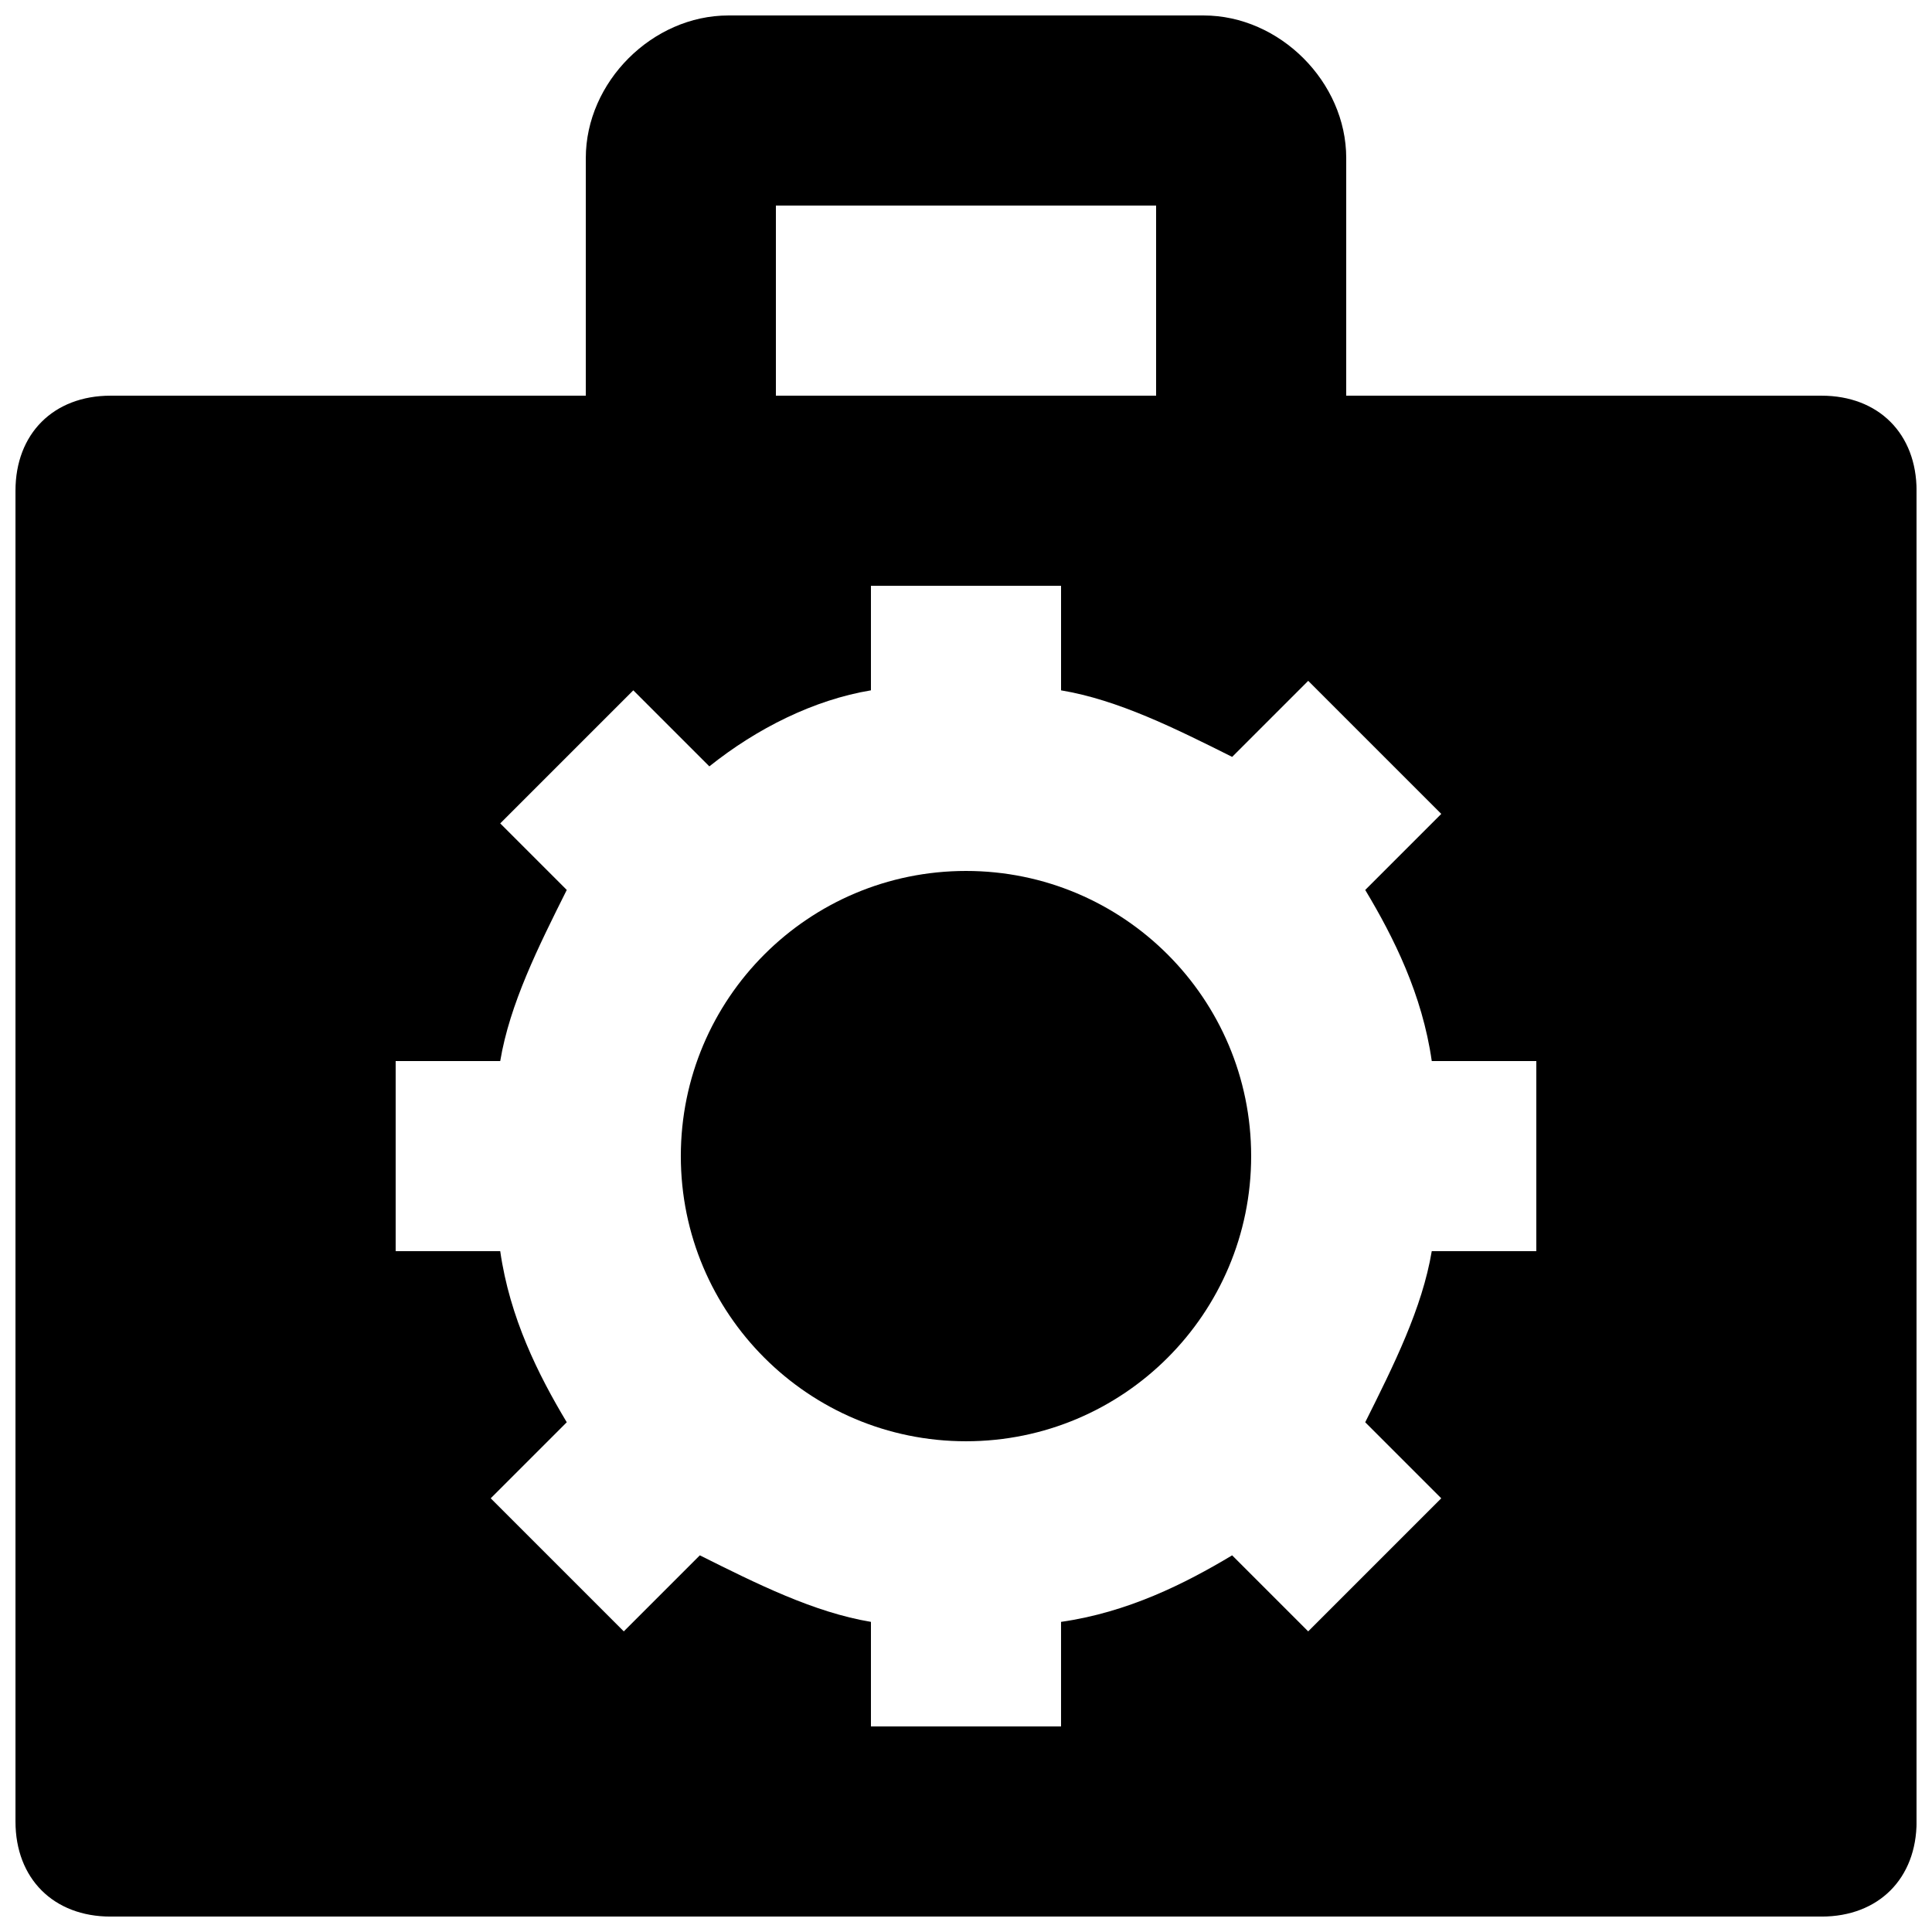 <?xml version="1.0" encoding="UTF-8"?>
<!-- Uploaded to: ICON Repo, www.svgrepo.com, Generator: ICON Repo Mixer Tools -->
<svg width="800px" height="800px" version="1.1" viewBox="144 144 512 512" xmlns="http://www.w3.org/2000/svg">
 <defs>
  <clipPath id="a">
   <path d="m148.09 148.09h503.81v503.81h-503.81z"/>
  </clipPath>
 </defs>
 <g clip-path="url(#a)">
  <path d="m626.71 248.86h-125.95l0.004-62.977c0-20.152-17.633-37.785-37.785-37.785h-125.95c-20.152 0-37.785 17.633-37.785 37.785v62.977h-125.95c-15.113 0-25.191 10.078-25.191 25.191v352.67c0 15.113 10.078 25.191 25.191 25.191h453.43c15.113 0 25.191-10.078 25.191-25.191l-0.004-352.67c0-15.113-10.074-25.191-25.191-25.191zm-277.09-50.379h100.76v50.383l-100.76-0.004zm201.52 277.09h-27.711c-2.519 15.113-10.078 30.23-17.633 45.344l20.152 20.152-35.266 35.266-20.152-20.152c-12.594 7.559-27.711 15.113-45.344 17.633v27.711h-50.379v-27.711c-15.113-2.519-30.23-10.078-45.344-17.633l-20.152 20.152-35.266-35.266 20.152-20.152c-7.559-12.594-15.113-27.711-17.633-45.344h-27.711v-50.383h27.711c2.519-15.113 10.078-30.23 17.633-45.344l-17.633-17.633 35.266-35.266 20.152 20.152c12.594-10.074 27.711-17.633 42.824-20.152v-27.707h50.383v27.711c15.113 2.519 30.23 10.078 45.344 17.633l20.152-20.152 35.266 35.266-20.152 20.152c7.559 12.594 15.113 27.711 17.633 45.344l27.707-0.004z"/>
 </g>
 <path d="m475.57 450.38c0 41.738-33.836 75.57-75.57 75.57-41.738 0-75.574-33.832-75.574-75.57 0-41.738 33.836-75.57 75.574-75.57 41.734 0 75.57 33.832 75.57 75.57"/>
</svg>